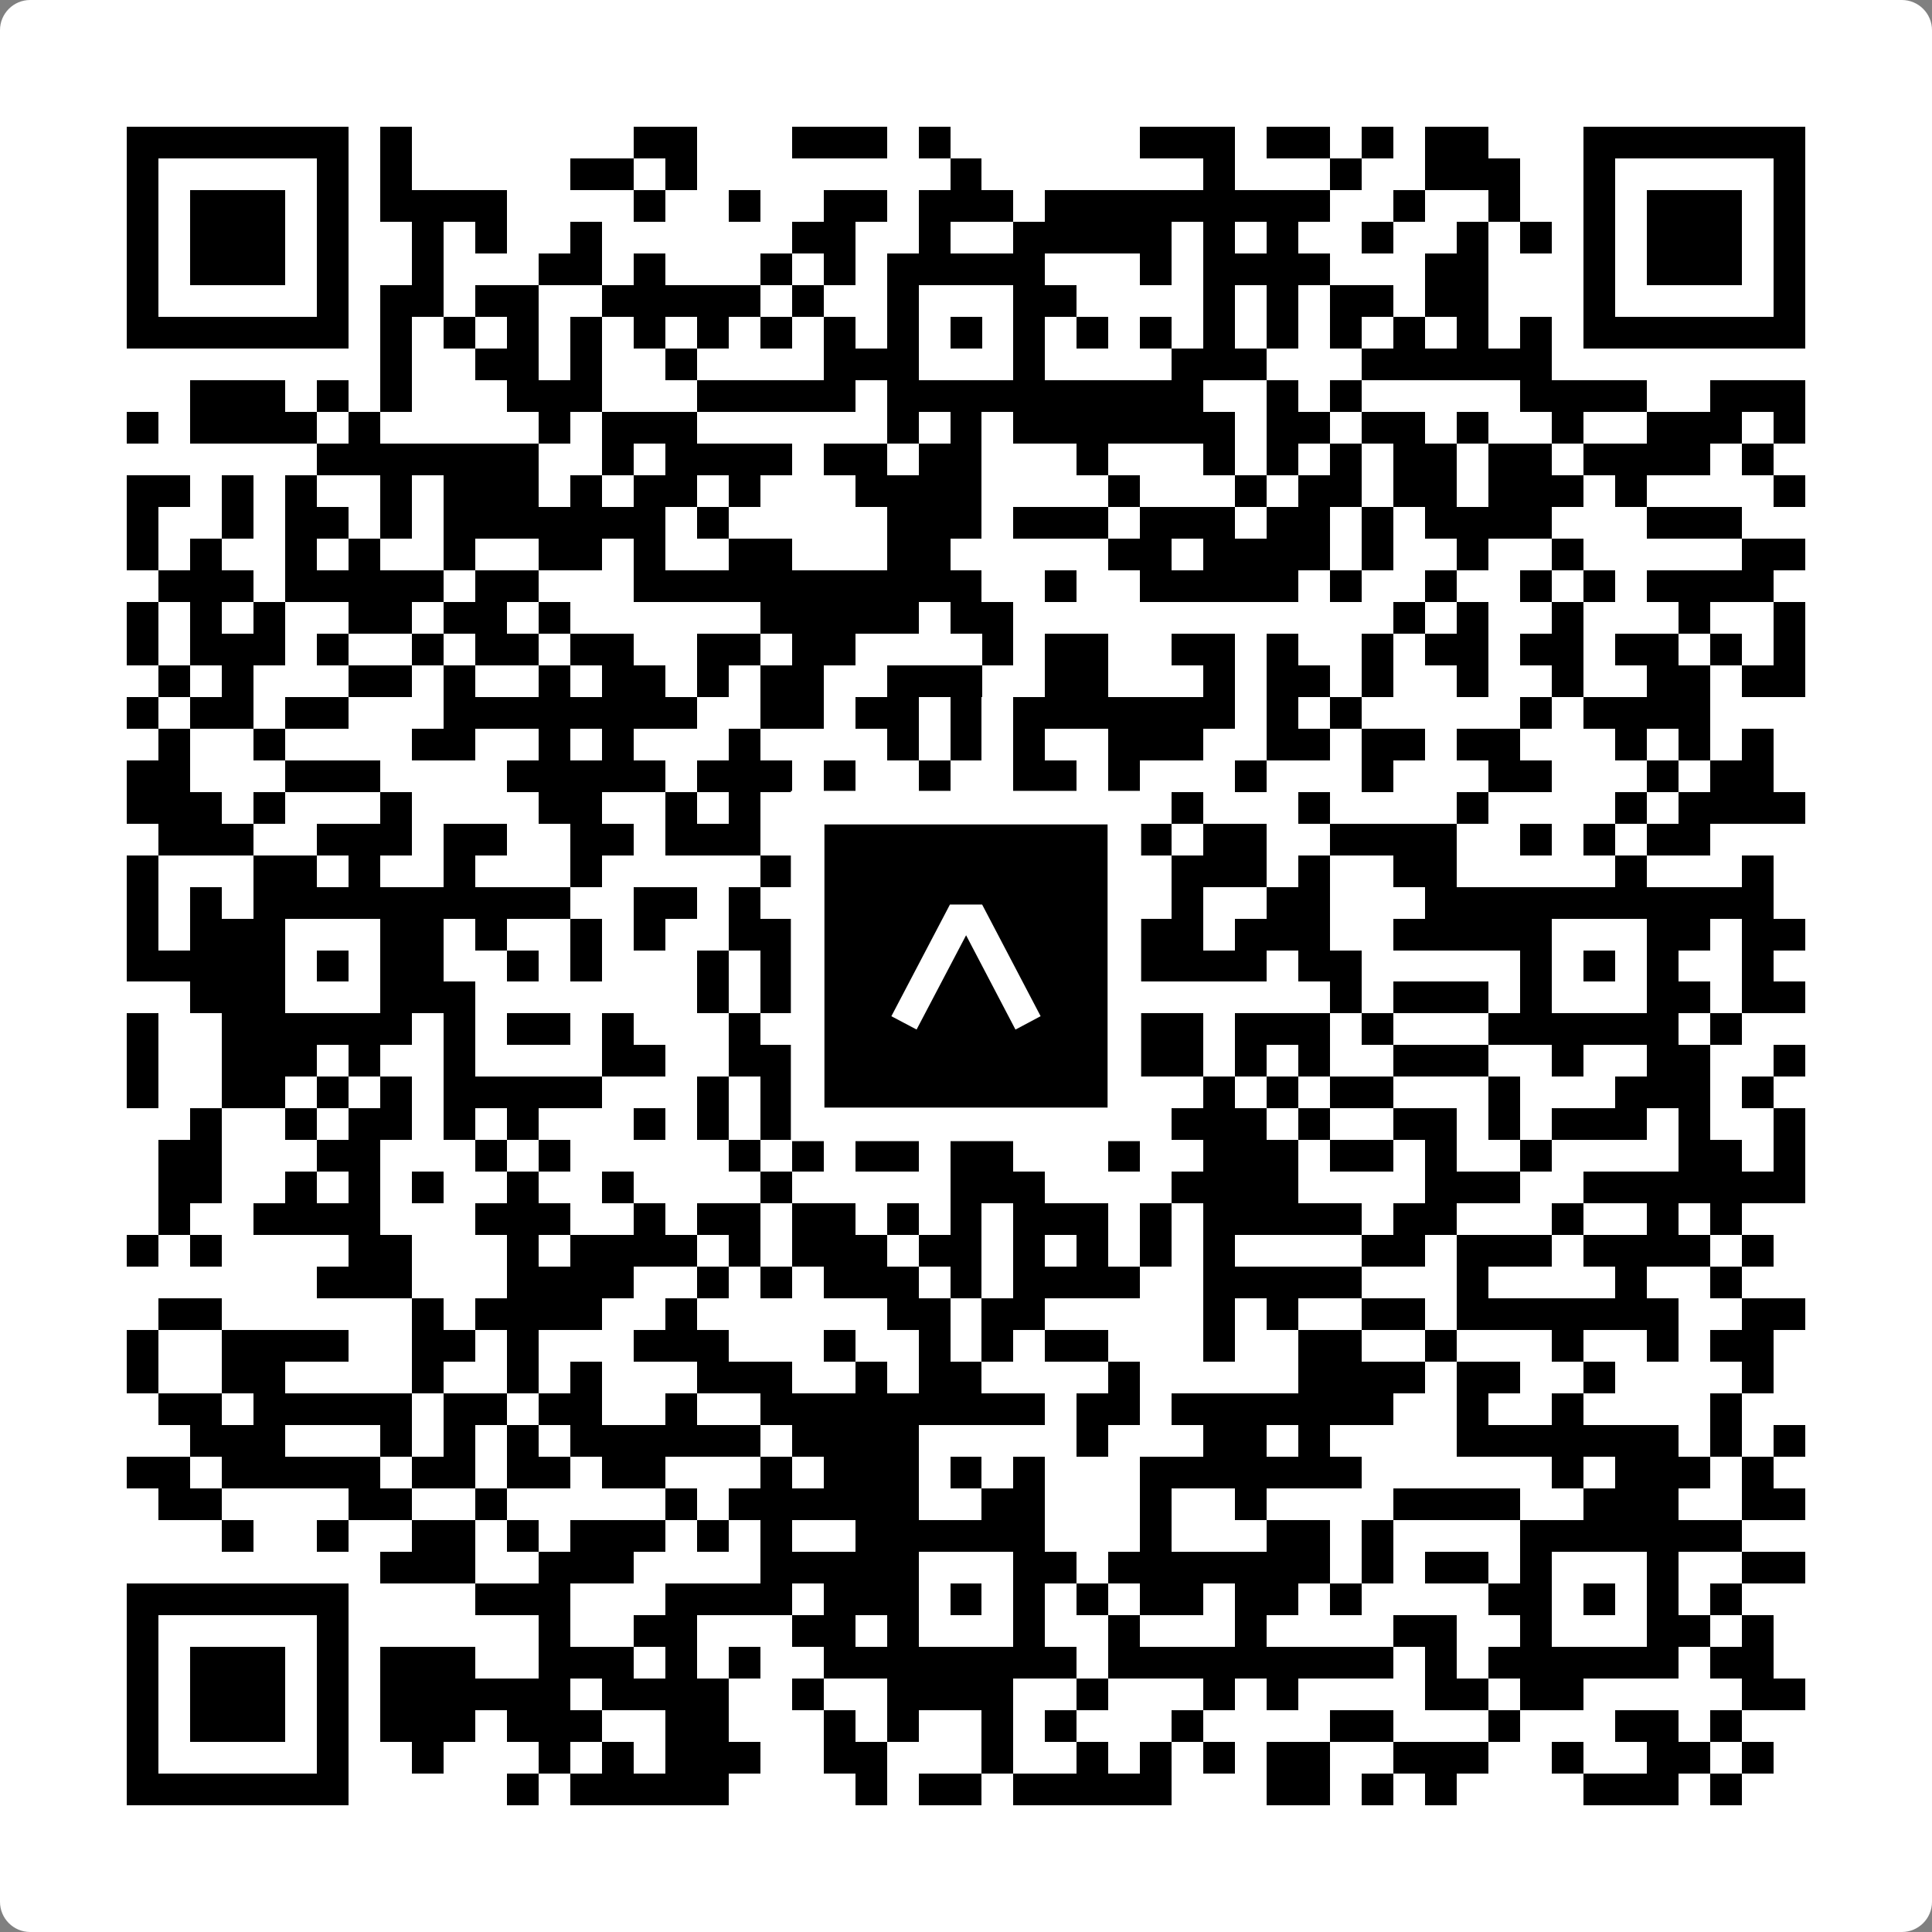 <svg width="512" height="512" viewBox="0 0 512 512" fill="none" xmlns="http://www.w3.org/2000/svg">
    <rect x="0" y="0" width="512" height="512" fill="#808080" stroke="none"/>
    <path d="M0 8C0 3.582 3.582 0 8 0H504C508.418 0 512 3.582 512 8V504C512 508.418 508.418 512 504 512H8C3.582 512 0 508.418 0 504V8Z" fill="white"/>
    <svg xmlns="http://www.w3.org/2000/svg" viewBox="0 0 61 61" shape-rendering="crispEdges" height="512" width="512" x="0" y="0"><path stroke="#000000" d="M4 4.5h7m1 0h1m7 0h2m3 0h3m1 0h1m6 0h3m1 0h2m1 0h1m1 0h2m3 0h7M4 5.5h1m5 0h1m1 0h1m5 0h2m1 0h1m8 0h1m7 0h1m3 0h1m2 0h3m2 0h1m5 0h1M4 6.5h1m1 0h3m1 0h1m1 0h4m4 0h1m2 0h1m2 0h2m1 0h3m1 0h9m2 0h1m2 0h1m2 0h1m1 0h3m1 0h1M4 7.5h1m1 0h3m1 0h1m2 0h1m1 0h1m2 0h1m6 0h2m2 0h1m2 0h5m1 0h1m1 0h1m2 0h1m2 0h1m1 0h1m1 0h1m1 0h3m1 0h1M4 8.5h1m1 0h3m1 0h1m2 0h1m3 0h2m1 0h1m3 0h1m1 0h1m1 0h5m3 0h1m1 0h4m3 0h2m3 0h1m1 0h3m1 0h1M4 9.5h1m5 0h1m1 0h2m1 0h2m2 0h5m1 0h1m2 0h1m3 0h2m4 0h1m1 0h1m1 0h2m1 0h2m3 0h1m5 0h1M4 10.5h7m1 0h1m1 0h1m1 0h1m1 0h1m1 0h1m1 0h1m1 0h1m1 0h1m1 0h1m1 0h1m1 0h1m1 0h1m1 0h1m1 0h1m1 0h1m1 0h1m1 0h1m1 0h1m1 0h1m1 0h7M12 11.5h1m2 0h2m1 0h1m2 0h1m4 0h3m3 0h1m4 0h3m3 0h6M6 12.5h3m1 0h1m1 0h1m3 0h3m3 0h5m1 0h10m2 0h1m1 0h1m5 0h4m2 0h3M4 13.5h1m1 0h4m1 0h1m5 0h1m1 0h3m6 0h1m1 0h1m1 0h7m1 0h2m1 0h2m1 0h1m2 0h1m2 0h3m1 0h1M10 14.5h7m2 0h1m1 0h4m1 0h2m1 0h2m3 0h1m3 0h1m1 0h1m1 0h1m1 0h2m1 0h2m1 0h4m1 0h1M4 15.5h2m1 0h1m1 0h1m2 0h1m1 0h3m1 0h1m1 0h2m1 0h1m3 0h4m4 0h1m3 0h1m1 0h2m1 0h2m1 0h3m1 0h1m4 0h1M4 16.5h1m2 0h1m1 0h2m1 0h1m1 0h7m1 0h1m5 0h3m1 0h3m1 0h3m1 0h2m1 0h1m1 0h4m3 0h3M4 17.5h1m1 0h1m2 0h1m1 0h1m2 0h1m2 0h2m1 0h1m2 0h2m3 0h2m5 0h2m1 0h4m1 0h1m2 0h1m2 0h1m5 0h2M5 18.5h3m1 0h5m1 0h2m3 0h11m2 0h1m2 0h5m1 0h1m2 0h1m2 0h1m1 0h1m1 0h4M4 19.5h1m1 0h1m1 0h1m2 0h2m1 0h2m1 0h1m6 0h5m1 0h2m12 0h1m1 0h1m2 0h1m3 0h1m2 0h1M4 20.5h1m1 0h3m1 0h1m2 0h1m1 0h2m1 0h2m2 0h2m1 0h2m4 0h1m1 0h2m2 0h2m1 0h1m2 0h1m1 0h2m1 0h2m1 0h2m1 0h1m1 0h1M5 21.5h1m1 0h1m3 0h2m1 0h1m2 0h1m1 0h2m1 0h1m1 0h2m2 0h3m2 0h2m3 0h1m1 0h2m1 0h1m2 0h1m2 0h1m2 0h2m1 0h2M4 22.5h1m1 0h2m1 0h2m3 0h8m2 0h2m1 0h2m1 0h1m1 0h7m1 0h1m1 0h1m5 0h1m1 0h4M5 23.5h1m2 0h1m4 0h2m2 0h1m1 0h1m3 0h1m4 0h1m1 0h1m1 0h1m2 0h3m2 0h2m1 0h2m1 0h2m3 0h1m1 0h1m1 0h1M4 24.5h2m3 0h3m4 0h5m1 0h3m1 0h1m2 0h1m2 0h2m1 0h1m3 0h1m3 0h1m3 0h2m3 0h1m1 0h2M4 25.5h3m1 0h1m3 0h1m4 0h2m2 0h1m1 0h1m5 0h1m1 0h1m1 0h1m3 0h1m3 0h1m4 0h1m4 0h1m1 0h4M5 26.5h3m2 0h3m1 0h2m2 0h2m1 0h3m2 0h1m1 0h2m1 0h1m3 0h2m1 0h2m2 0h4m2 0h1m1 0h1m1 0h2M4 27.5h1m3 0h2m1 0h1m2 0h1m3 0h1m5 0h4m1 0h1m1 0h1m1 0h3m1 0h3m1 0h1m2 0h2m5 0h1m3 0h1M4 28.5h1m1 0h1m1 0h10m2 0h2m1 0h1m3 0h7m3 0h1m2 0h2m3 0h11M4 29.5h1m1 0h3m3 0h2m1 0h1m2 0h1m1 0h1m2 0h2m3 0h1m3 0h2m2 0h2m1 0h3m2 0h5m3 0h2m1 0h2M4 30.5h5m1 0h1m1 0h2m2 0h1m1 0h1m3 0h1m1 0h5m1 0h1m1 0h2m1 0h5m1 0h2m5 0h1m1 0h1m1 0h1m2 0h1M6 31.5h3m3 0h3m7 0h1m1 0h1m1 0h1m1 0h1m3 0h1m1 0h2m6 0h1m1 0h3m1 0h1m3 0h2m1 0h2M4 32.5h1m2 0h6m1 0h1m1 0h2m1 0h1m3 0h1m1 0h1m2 0h6m1 0h3m1 0h3m1 0h1m3 0h6m1 0h1M4 33.5h1m2 0h3m1 0h1m2 0h1m4 0h2m2 0h2m1 0h2m2 0h1m1 0h2m2 0h2m1 0h1m1 0h1m2 0h3m2 0h1m2 0h2m2 0h1M4 34.5h1m2 0h2m1 0h1m1 0h1m1 0h5m3 0h1m1 0h3m1 0h1m2 0h1m2 0h1m3 0h1m1 0h1m1 0h2m3 0h1m3 0h3m1 0h1M6 35.5h1m2 0h1m1 0h2m1 0h1m1 0h1m3 0h1m1 0h1m1 0h1m3 0h3m1 0h1m1 0h2m1 0h3m1 0h1m2 0h2m1 0h1m1 0h3m1 0h1m2 0h1M5 36.5h2m3 0h2m3 0h1m1 0h1m5 0h1m1 0h1m1 0h2m1 0h2m3 0h1m2 0h3m1 0h2m1 0h1m2 0h1m4 0h2m1 0h1M5 37.5h2m2 0h1m1 0h1m1 0h1m2 0h1m2 0h1m4 0h1m5 0h3m4 0h4m4 0h3m2 0h7M5 38.5h1m2 0h4m3 0h3m2 0h1m1 0h2m1 0h2m1 0h1m1 0h1m1 0h3m1 0h1m1 0h5m1 0h2m3 0h1m2 0h1m1 0h1M4 39.5h1m1 0h1m4 0h2m3 0h1m1 0h4m1 0h1m1 0h3m1 0h2m1 0h1m1 0h1m1 0h1m1 0h1m4 0h2m1 0h3m1 0h4m1 0h1M10 40.5h3m3 0h4m2 0h1m1 0h1m1 0h3m1 0h1m1 0h4m2 0h5m3 0h1m4 0h1m2 0h1M5 41.5h2m6 0h1m1 0h4m2 0h1m6 0h2m1 0h2m5 0h1m1 0h1m2 0h2m1 0h7m2 0h2M4 42.5h1m2 0h4m2 0h2m1 0h1m3 0h3m3 0h1m2 0h1m1 0h1m1 0h2m3 0h1m2 0h2m2 0h1m3 0h1m2 0h1m1 0h2M4 43.5h1m2 0h2m4 0h1m2 0h1m1 0h1m3 0h3m2 0h1m1 0h2m4 0h1m5 0h4m1 0h2m2 0h1m4 0h1M5 44.5h2m1 0h5m1 0h2m1 0h2m2 0h1m2 0h9m1 0h2m1 0h7m2 0h1m2 0h1m4 0h1M6 45.5h3m3 0h1m1 0h1m1 0h1m1 0h6m1 0h4m5 0h1m3 0h2m1 0h1m4 0h7m1 0h1m1 0h1M4 46.5h2m1 0h5m1 0h2m1 0h2m1 0h2m3 0h1m1 0h3m1 0h1m1 0h1m3 0h7m6 0h1m1 0h3m1 0h1M5 47.5h2m4 0h2m2 0h1m5 0h1m1 0h6m2 0h2m3 0h1m2 0h1m4 0h4m2 0h3m2 0h2M7 48.5h1m2 0h1m2 0h2m1 0h1m1 0h3m1 0h1m1 0h1m2 0h6m3 0h1m3 0h2m1 0h1m4 0h7M12 49.5h3m2 0h3m4 0h5m3 0h2m1 0h7m1 0h1m1 0h2m1 0h1m3 0h1m2 0h2M4 50.5h7m4 0h3m3 0h4m1 0h3m1 0h1m1 0h1m1 0h1m1 0h2m1 0h2m1 0h1m4 0h2m1 0h1m1 0h1m1 0h1M4 51.5h1m5 0h1m6 0h1m2 0h2m3 0h2m1 0h1m3 0h1m2 0h1m3 0h1m4 0h2m2 0h1m3 0h2m1 0h1M4 52.5h1m1 0h3m1 0h1m1 0h3m2 0h3m1 0h1m1 0h1m2 0h8m1 0h9m1 0h1m1 0h6m1 0h2M4 53.5h1m1 0h3m1 0h1m1 0h6m1 0h4m2 0h1m2 0h4m2 0h1m3 0h1m1 0h1m4 0h2m1 0h2m5 0h2M4 54.5h1m1 0h3m1 0h1m1 0h3m1 0h3m2 0h2m3 0h1m1 0h1m2 0h1m1 0h1m3 0h1m4 0h2m3 0h1m3 0h2m1 0h1M4 55.5h1m5 0h1m2 0h1m3 0h1m1 0h1m1 0h3m2 0h2m3 0h1m2 0h1m1 0h1m1 0h1m1 0h2m2 0h3m2 0h1m2 0h2m1 0h1M4 56.5h7m5 0h1m1 0h5m4 0h1m1 0h2m1 0h5m3 0h2m1 0h1m1 0h1m4 0h3m1 0h1"/></svg>

    <rect x="214.033" y="214.033" width="83.934" height="83.934" fill="black" stroke="white" stroke-width="8.893"/>
    <svg x="214.033" y="214.033" width="83.934" height="83.934" viewBox="0 0 116 116" fill="none" xmlns="http://www.w3.org/2000/svg">
      <path d="M63.911 35.496L52.114 35.496L30.667 76.393L39.902 81.271L58.033 46.739L76.117 81.283L85.333 76.385L63.911 35.496Z" fill="white"/>
    </svg>
  </svg>